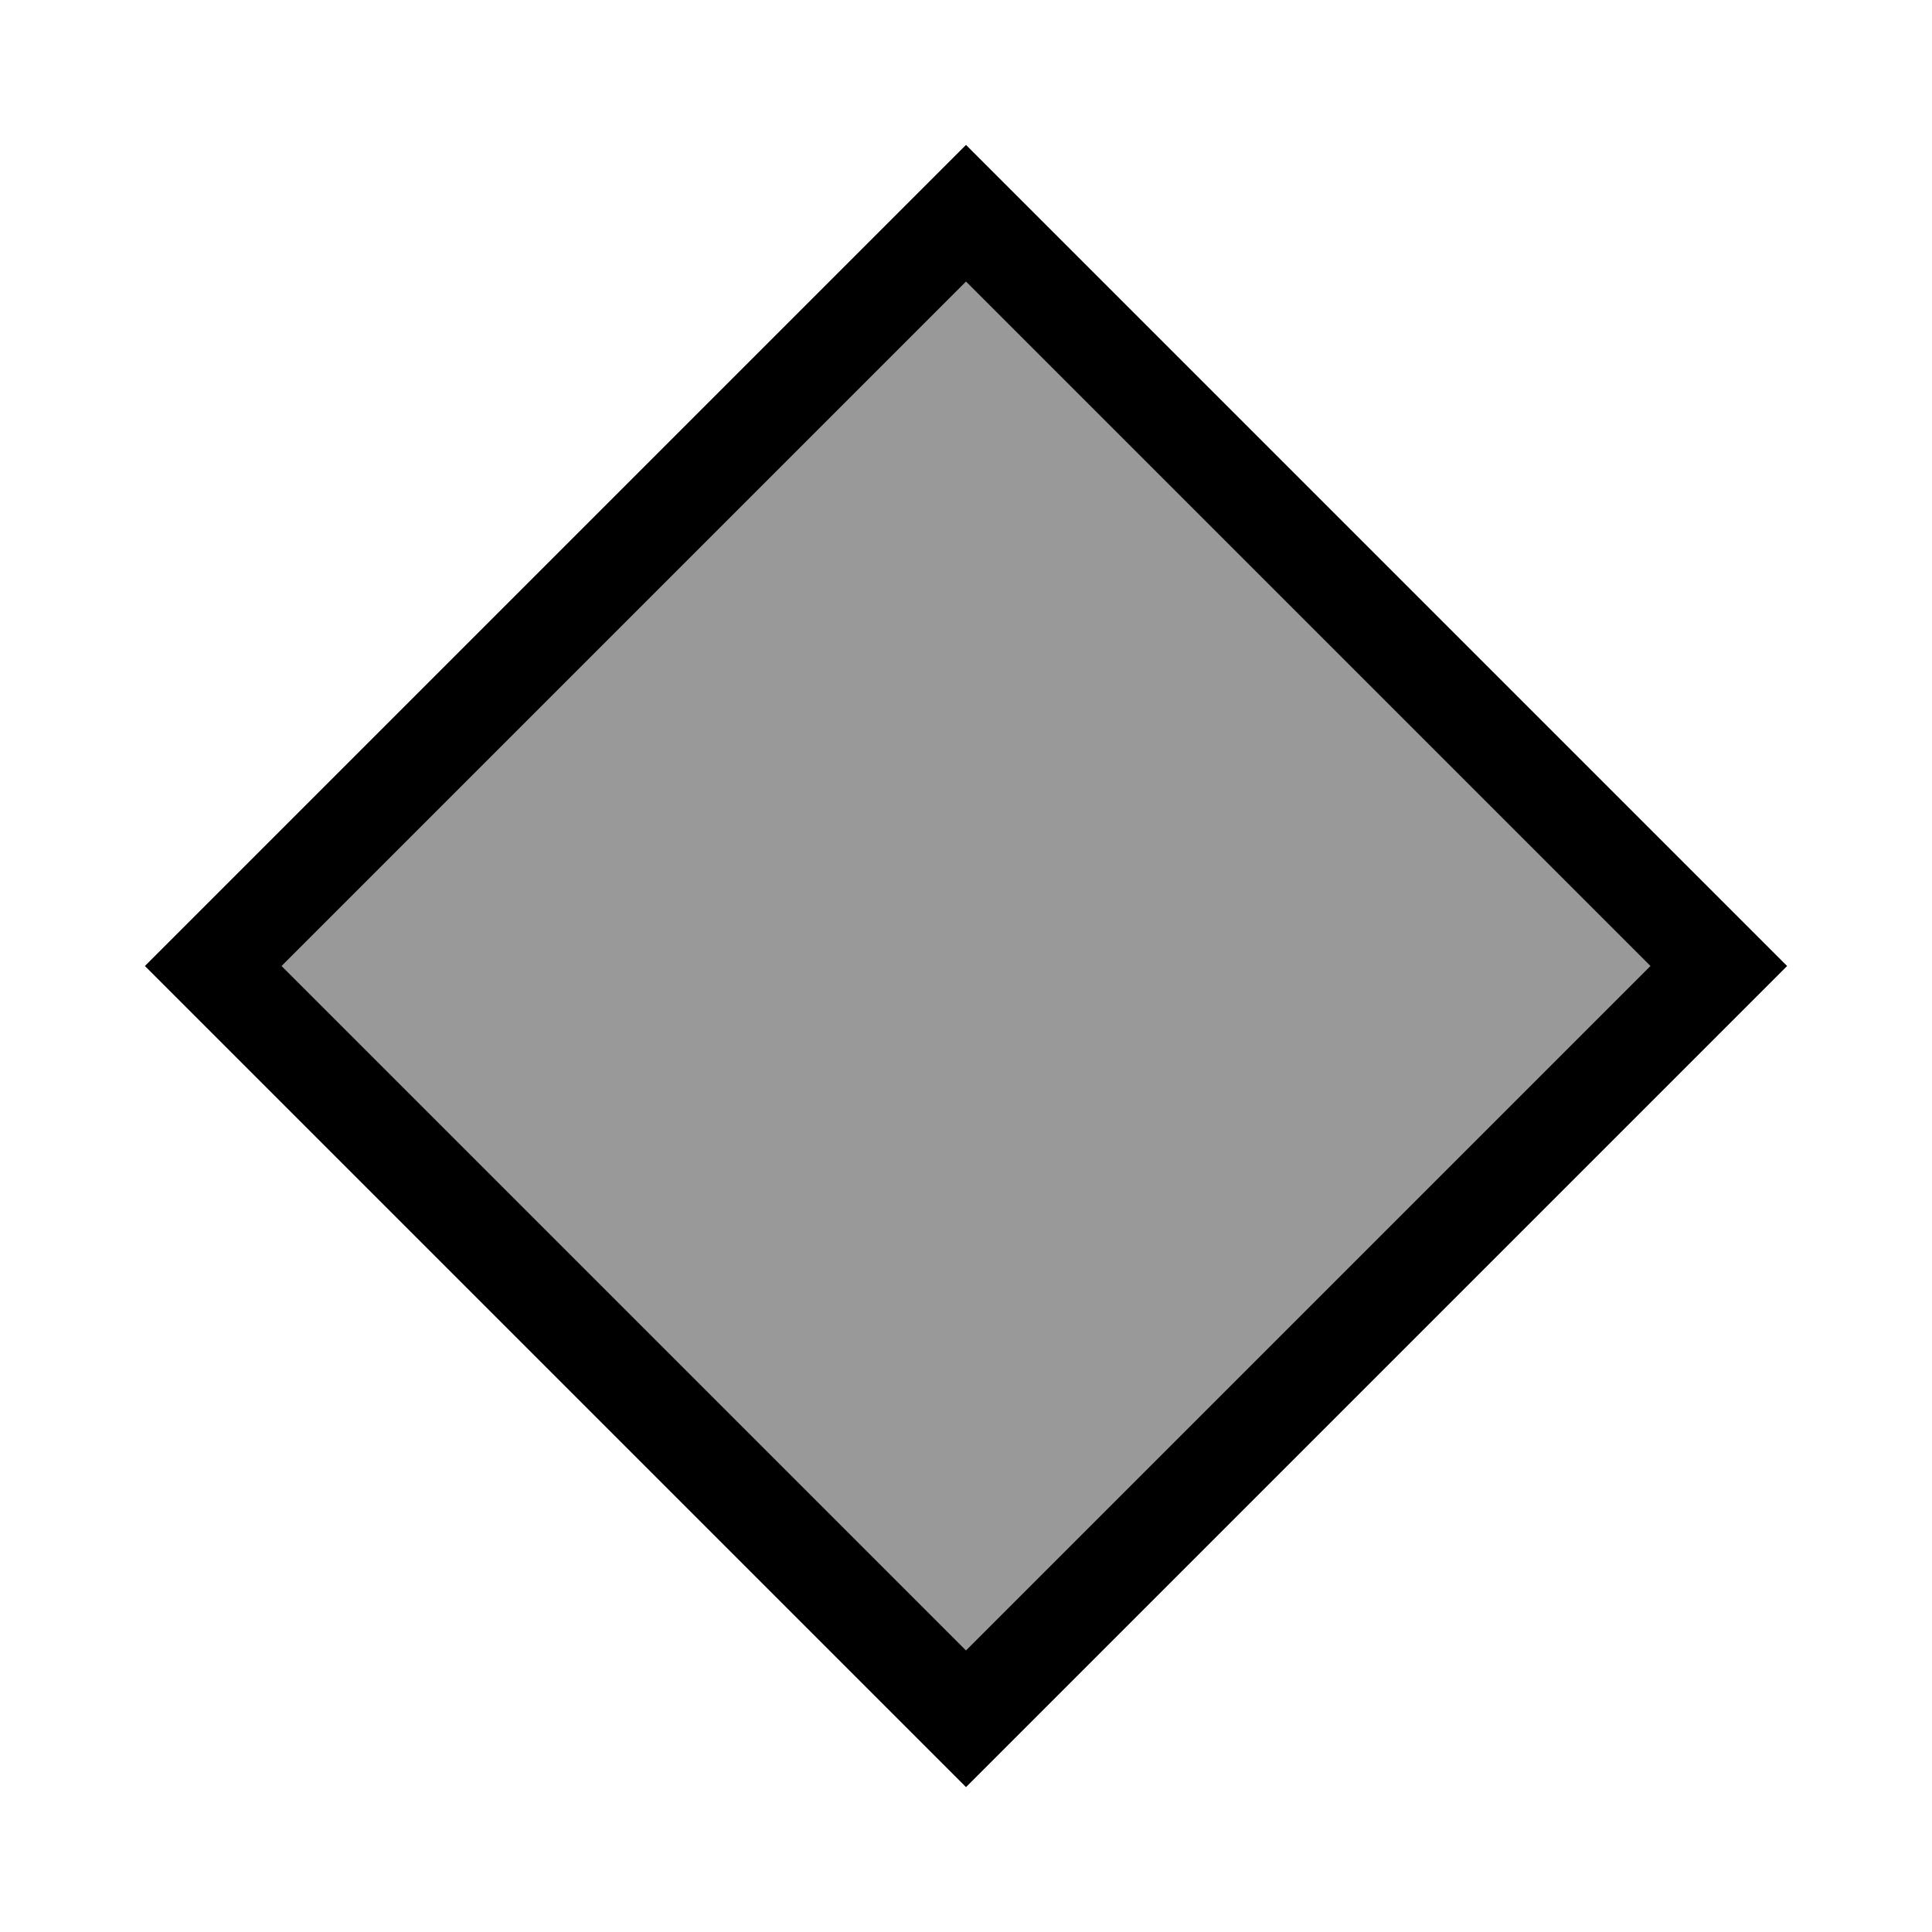 <svg xmlns="http://www.w3.org/2000/svg" viewBox="0 0 640 640"><!--! Font Awesome Pro 7.1.0 by @fontawesome - https://fontawesome.com License - https://fontawesome.com/license (Commercial License) Copyright 2025 Fonticons, Inc. --><path opacity=".4" fill="currentColor" d="M93.3 320L320 93.3L546.7 320L320 546.7L93.3 320z"/><path fill="currentColor" d="M70.6 342.6L48 320L70.6 297.4L297.4 70.6L320 48L342.6 70.6L569.4 297.4L592 320L320 592L297.4 569.4L70.6 342.6zM93.3 320L320 546.7L546.7 320L320 93.3L93.3 320z"/></svg>